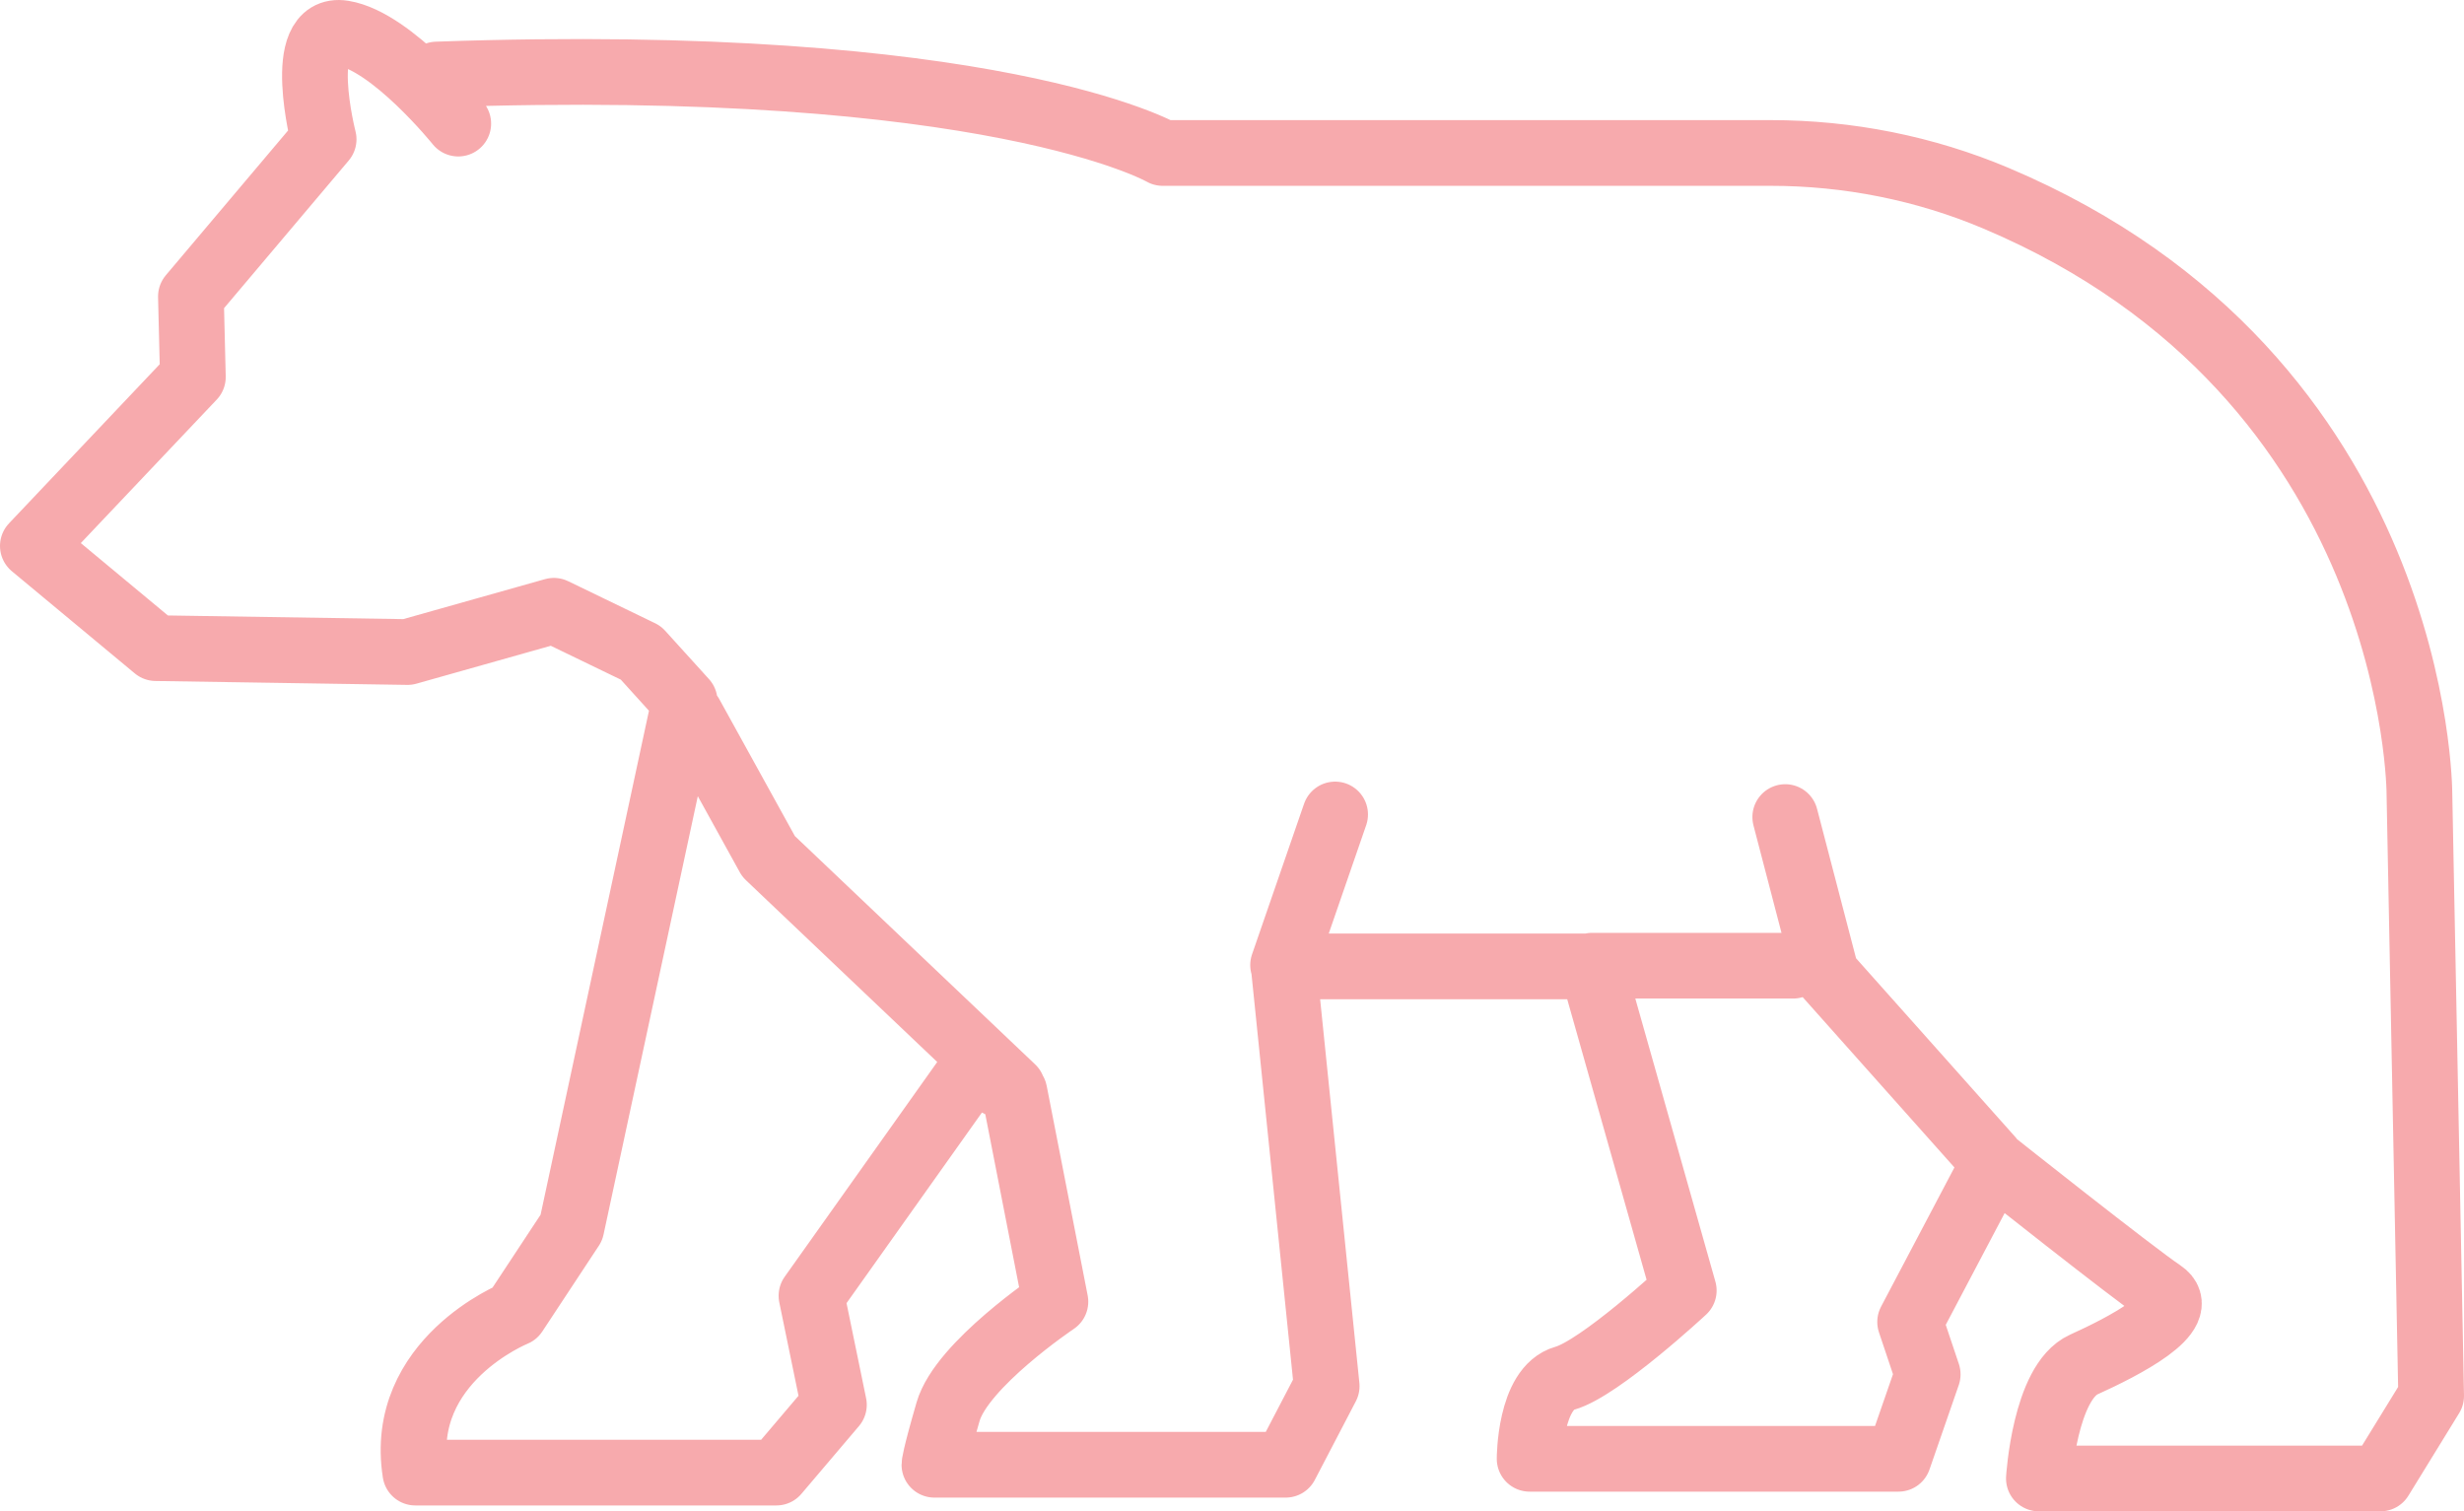 <svg width="75" height="46" viewBox="0 0 75 46" fill="none" xmlns="http://www.w3.org/2000/svg">
<path d="M13.949 3.762C13.949 3.762 11.929 1.251 10.445 1.012C8.96 0.773 9.851 4.24 9.851 4.24L5.811 9.024L5.871 11.475L1 16.617L4.742 19.727L12.405 19.846L16.859 18.59L19.506 19.87L20.839 21.341L17.393 37.366L15.671 39.977C15.671 39.977 12.107 41.412 12.642 44.821H23.631L25.383 42.758L24.7 39.439L29.57 32.583L30.878 33.241L32.125 39.619C32.125 39.619 29.273 41.532 28.858 42.967C28.442 44.401 28.442 44.582 28.442 44.582H39.134L40.382 42.19L39.075 29.414H48.46L51.251 39.279C51.251 39.279 48.698 41.651 47.628 41.95C46.558 42.249 46.559 44.401 46.559 44.401H57.785L58.676 41.831L58.141 40.236L60.694 35.393C60.694 35.393 64.912 38.741 65.803 39.339C66.694 39.937 64.615 40.994 63.426 41.532C62.239 42.07 62.06 45 62.06 45H72.456L74 42.489L73.643 24.152C73.643 24.152 73.648 11.482 60.758 6.035C58.586 5.117 56.25 4.656 53.894 4.656H35.39C35.39 4.656 30.223 1.671 13.294 2.268M21.017 21.76L23.394 26.066L30.819 33.121M54.34 24.869L55.588 29.652L60.597 35.273M39.055 29.374L40.639 24.79M54.578 29.393H48.46" stroke="#F7AAAD" stroke-width="2" stroke-linecap="round" stroke-linejoin="round"/>
</svg>
